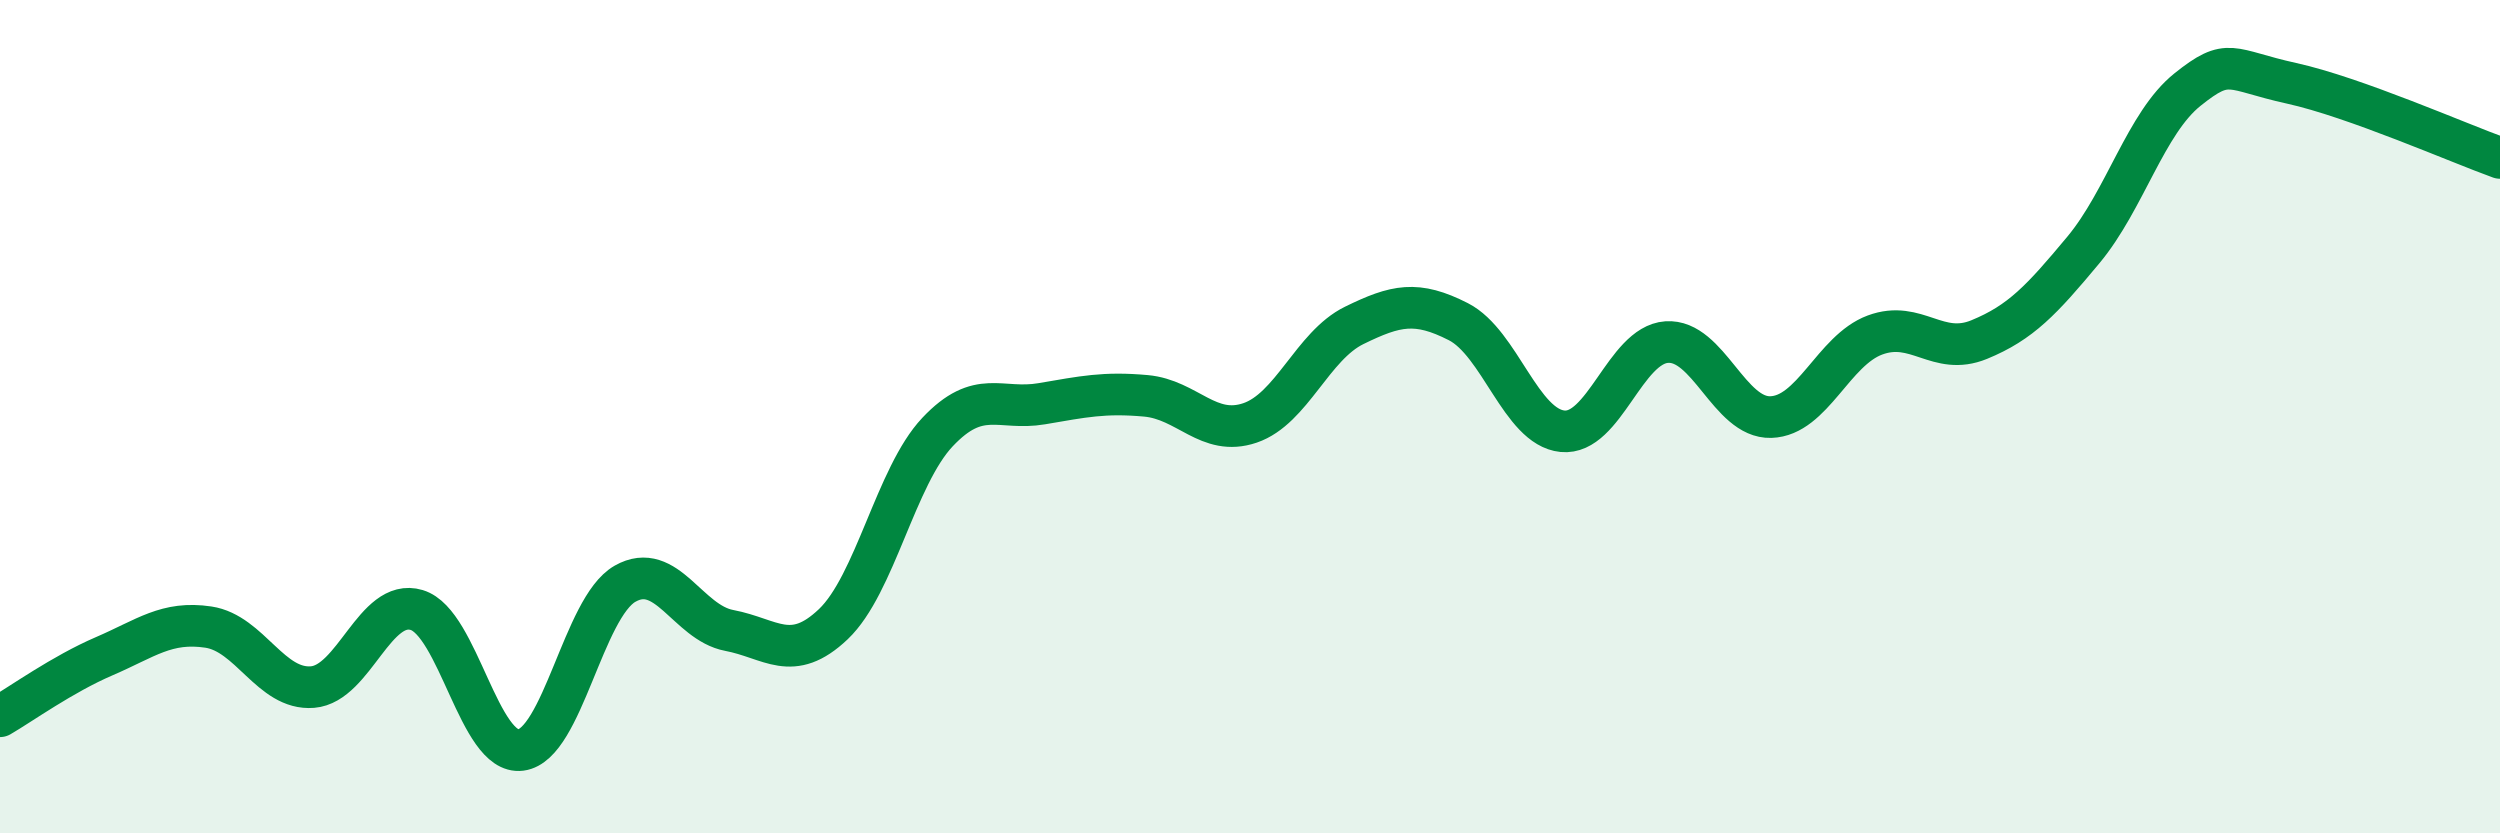 
    <svg width="60" height="20" viewBox="0 0 60 20" xmlns="http://www.w3.org/2000/svg">
      <path
        d="M 0,17.19 C 0.5,16.9 1.5,16.18 2.5,15.75 C 3.5,15.32 4,14.9 5,15.05 C 6,15.2 6.5,16.57 7.5,16.49 C 8.5,16.41 9,14.34 10,14.64 C 11,14.94 11.5,18.13 12.5,18 C 13.5,17.87 14,14.58 15,14.01 C 16,13.44 16.5,14.94 17.5,15.13 C 18.5,15.32 19,15.93 20,14.98 C 21,14.03 21.5,11.43 22.5,10.37 C 23.5,9.31 24,9.86 25,9.69 C 26,9.52 26.5,9.41 27.5,9.5 C 28.5,9.59 29,10.49 30,10.15 C 31,9.81 31.5,8.3 32.5,7.81 C 33.5,7.32 34,7.21 35,7.72 C 36,8.23 36.5,10.25 37.5,10.35 C 38.5,10.45 39,8.28 40,8.21 C 41,8.14 41.5,10.04 42.5,10.01 C 43.5,9.98 44,8.41 45,8.04 C 46,7.67 46.5,8.56 47.5,8.15 C 48.5,7.74 49,7.2 50,6 C 51,4.8 51.5,2.95 52.5,2.15 C 53.5,1.35 53.5,1.67 55,2 C 56.5,2.33 59,3.43 60,3.79L60 20L0 20Z"
        fill="#008740"
        opacity="0.1"
        stroke-linecap="round"
        stroke-linejoin="round"
      />
      <path
        d="M 0,17.19 C 0.5,16.9 1.5,16.18 2.5,15.75 C 3.5,15.32 4,14.9 5,15.05 C 6,15.2 6.5,16.57 7.5,16.49 C 8.5,16.41 9,14.34 10,14.64 C 11,14.94 11.5,18.13 12.5,18 C 13.5,17.87 14,14.58 15,14.01 C 16,13.44 16.5,14.94 17.5,15.13 C 18.5,15.32 19,15.93 20,14.98 C 21,14.03 21.5,11.43 22.5,10.37 C 23.5,9.31 24,9.86 25,9.69 C 26,9.52 26.5,9.41 27.5,9.5 C 28.5,9.59 29,10.49 30,10.15 C 31,9.81 31.5,8.3 32.5,7.81 C 33.5,7.32 34,7.21 35,7.72 C 36,8.23 36.5,10.25 37.5,10.35 C 38.5,10.45 39,8.28 40,8.21 C 41,8.14 41.5,10.04 42.5,10.01 C 43.5,9.98 44,8.41 45,8.04 C 46,7.67 46.5,8.56 47.5,8.15 C 48.5,7.74 49,7.2 50,6 C 51,4.8 51.5,2.95 52.5,2.15 C 53.5,1.35 53.5,1.67 55,2 C 56.5,2.33 59,3.43 60,3.79"
        stroke="#008740"
        stroke-width="1"
        fill="none"
        stroke-linecap="round"
        stroke-linejoin="round"
      />
    </svg>
  